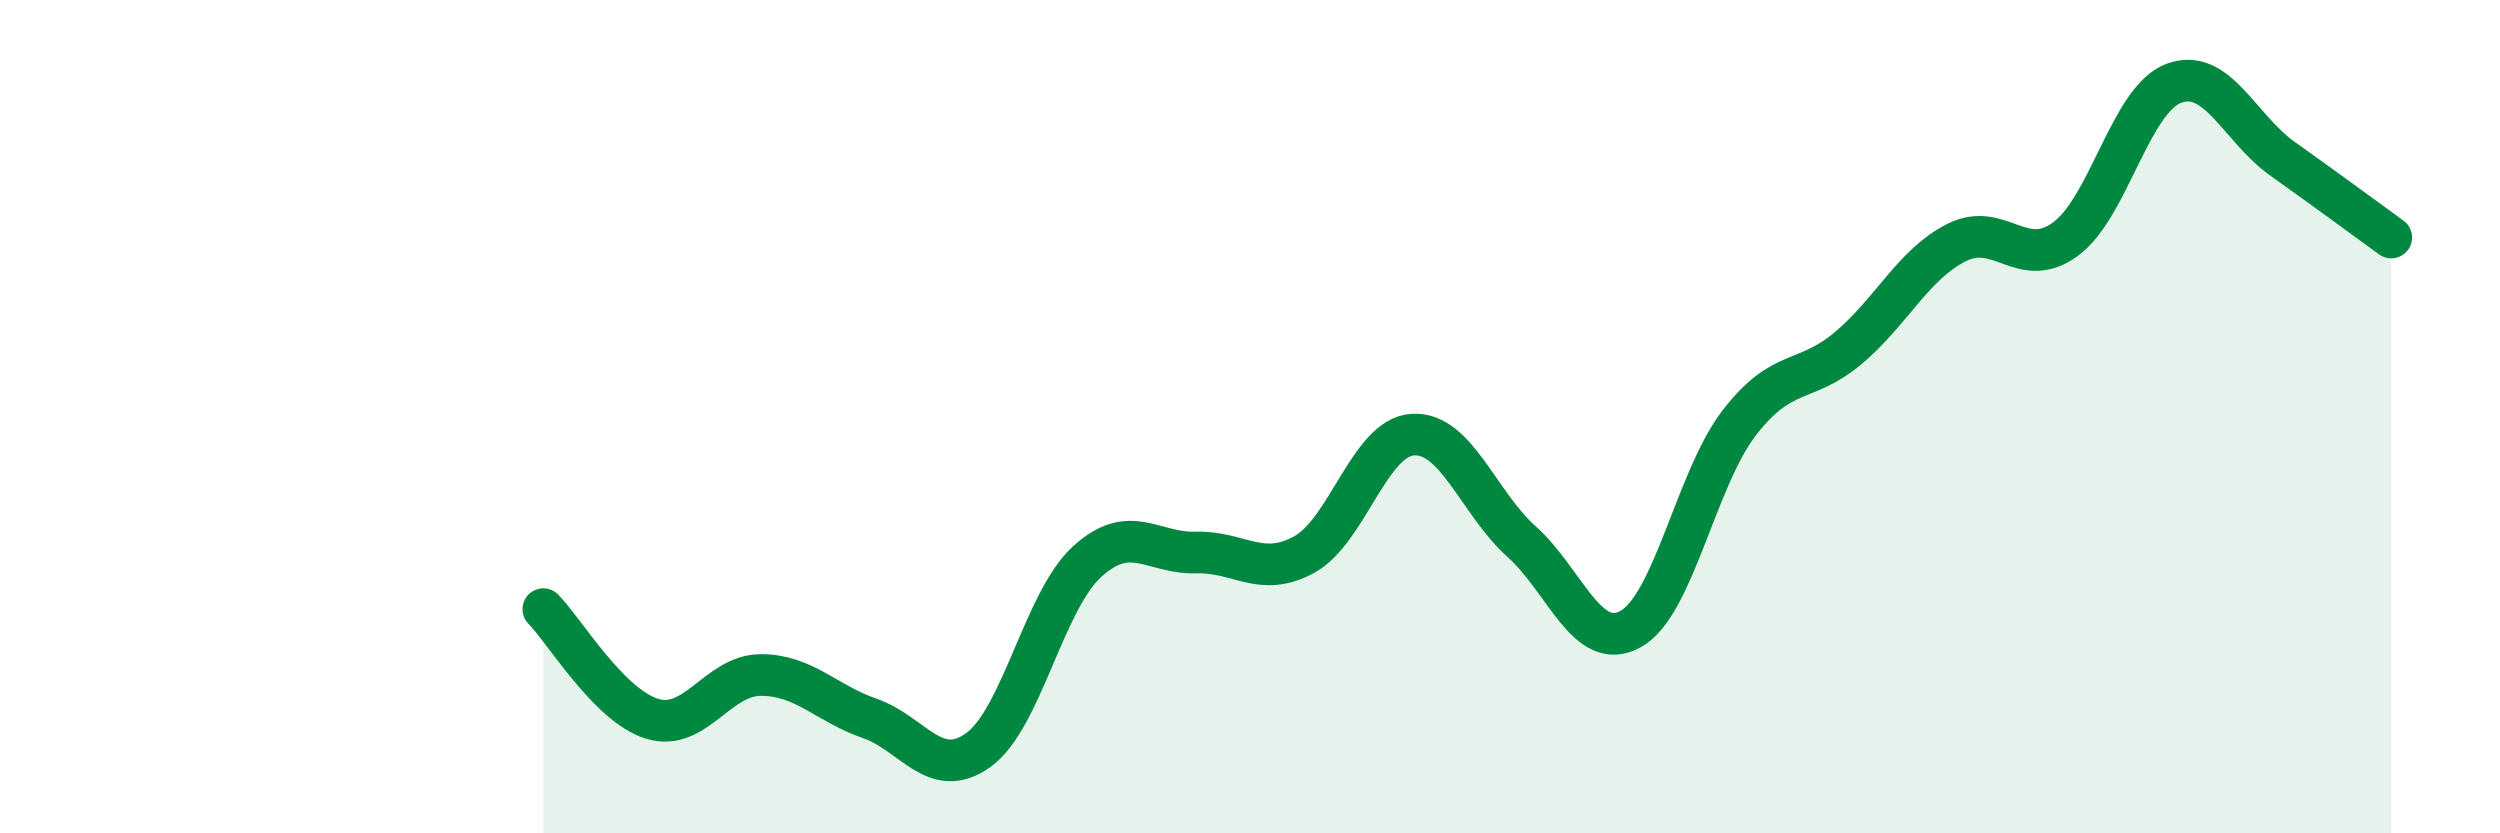 
    <svg width="60" height="20" viewBox="0 0 60 20" xmlns="http://www.w3.org/2000/svg">
      <path
        d="M 13.04,14.62 C 13.56,15.15 14.61,16.93 15.65,17.25 C 16.69,17.57 17.22,16.2 18.26,16.2 C 19.3,16.2 19.83,16.88 20.87,17.24 C 21.91,17.6 22.44,18.75 23.48,18 C 24.52,17.25 25.05,14.43 26.09,13.48 C 27.13,12.53 27.66,13.29 28.7,13.26 C 29.74,13.23 30.26,13.88 31.3,13.31 C 32.34,12.74 32.87,10.49 33.91,10.43 C 34.95,10.37 35.48,12.07 36.52,13 C 37.56,13.93 38.09,15.67 39.13,15.1 C 40.17,14.53 40.7,11.5 41.74,10.15 C 42.78,8.8 43.31,9.23 44.35,8.36 C 45.39,7.49 45.92,6.34 46.96,5.82 C 48,5.3 48.53,6.5 49.57,5.74 C 50.61,4.98 51.13,2.39 52.17,2 C 53.21,1.61 53.74,3.07 54.78,3.81 C 55.82,4.55 56.87,5.32 57.39,5.7L57.39 20L13.04 20Z"
        fill="#008740"
        opacity="0.1"
        stroke-linecap="round"
        stroke-linejoin="round"
      />
      <path
        d="M 13.04,14.62 C 13.56,15.15 14.61,16.93 15.65,17.25 C 16.69,17.57 17.22,16.2 18.26,16.2 C 19.3,16.2 19.83,16.88 20.87,17.24 C 21.91,17.6 22.44,18.75 23.48,18 C 24.52,17.25 25.05,14.43 26.09,13.48 C 27.13,12.53 27.66,13.29 28.7,13.26 C 29.74,13.23 30.26,13.88 31.3,13.31 C 32.34,12.74 32.87,10.49 33.91,10.43 C 34.95,10.37 35.48,12.07 36.52,13 C 37.56,13.93 38.09,15.67 39.13,15.1 C 40.17,14.53 40.7,11.5 41.74,10.15 C 42.78,8.8 43.31,9.23 44.35,8.36 C 45.39,7.49 45.92,6.34 46.96,5.82 C 48,5.3 48.53,6.5 49.57,5.74 C 50.61,4.98 51.13,2.39 52.17,2 C 53.21,1.61 53.74,3.07 54.78,3.81 C 55.82,4.55 56.87,5.32 57.39,5.7"
        stroke="#008740"
        stroke-width="1"
        fill="none"
        stroke-linecap="round"
        stroke-linejoin="round"
      />
    </svg>
  